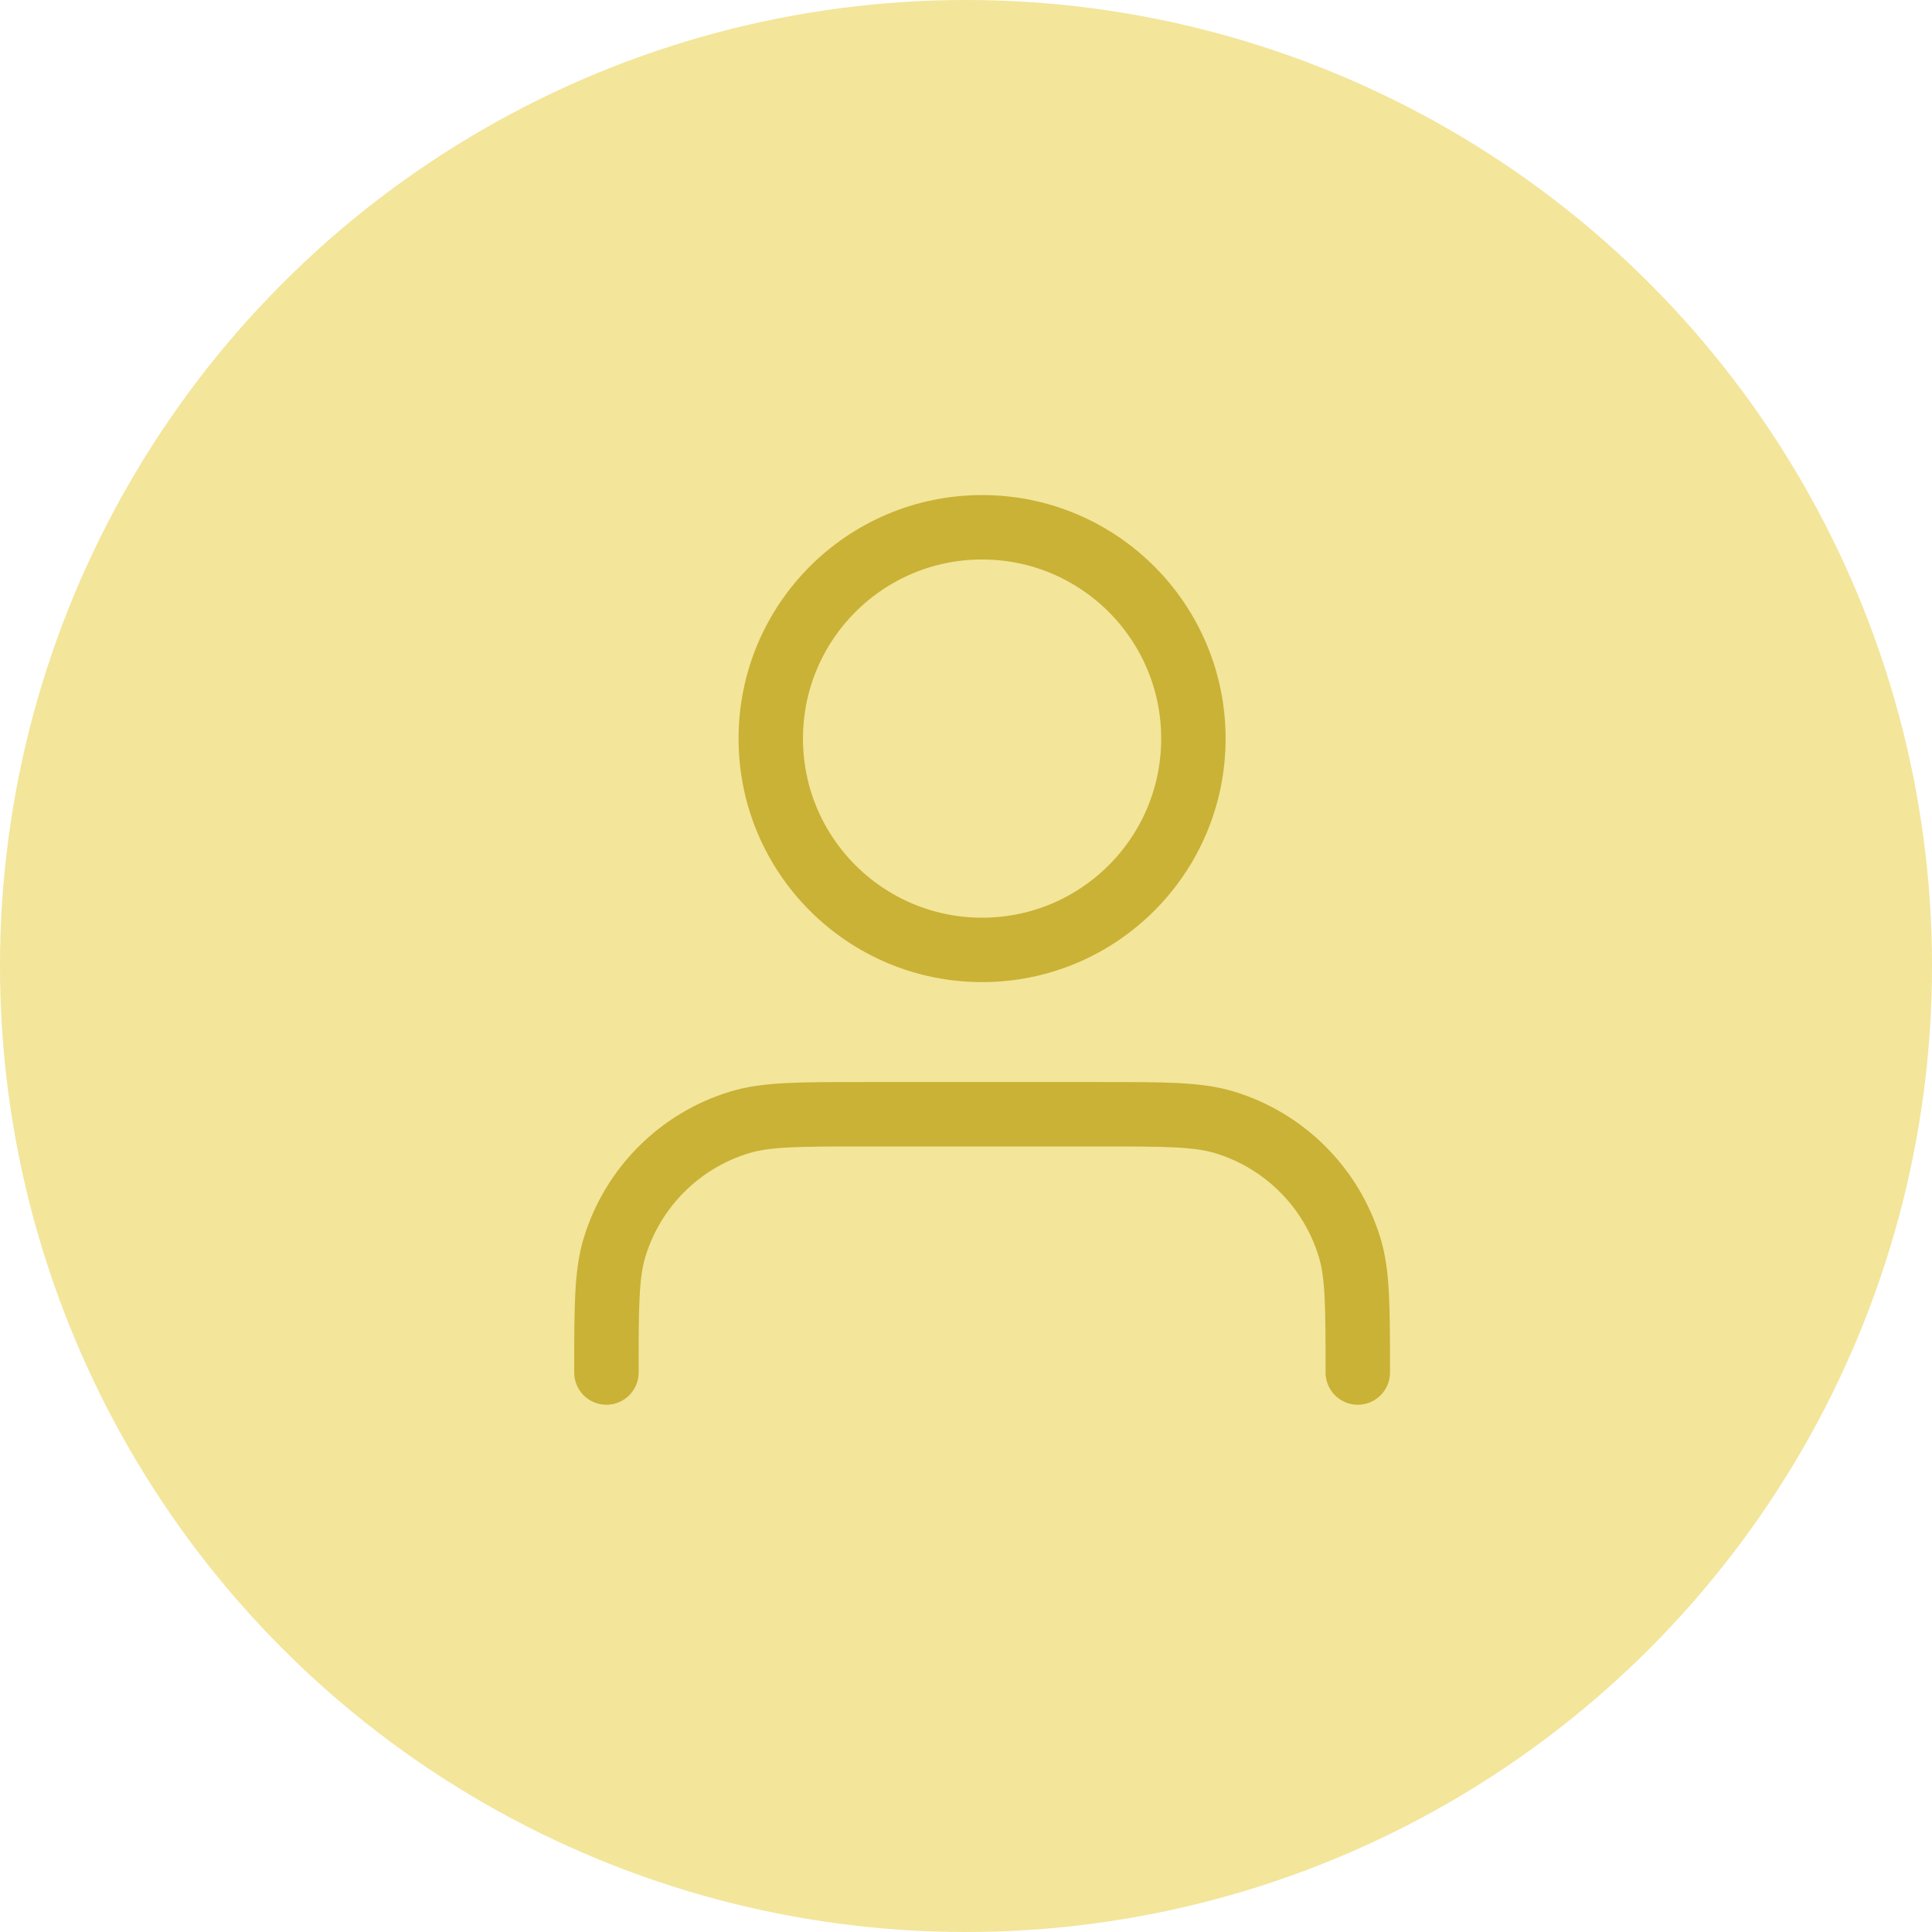 <svg xmlns="http://www.w3.org/2000/svg" width="60" height="60" viewBox="0 0 60 60" fill="none"><circle cx="30" cy="30" r="30" fill="#F3E59A"></circle><path d="M42.167 42.625C42.167 40.59 42.167 39.572 41.915 38.744C41.35 36.88 39.891 35.421 38.027 34.855C37.199 34.604 36.181 34.604 34.146 34.604H26.854C24.819 34.604 23.801 34.604 22.973 34.855C21.109 35.421 19.65 36.88 19.084 38.744C18.833 39.572 18.833 40.59 18.833 42.625M37.062 22.938C37.062 26.562 34.124 29.5 30.5 29.5C26.875 29.5 23.937 26.562 23.937 22.938C23.937 19.313 26.875 16.375 30.5 16.375C34.124 16.375 37.062 19.313 37.062 22.938Z" stroke="#C9B235" stroke-width="2" stroke-linecap="round" stroke-linejoin="round"></path></svg>
